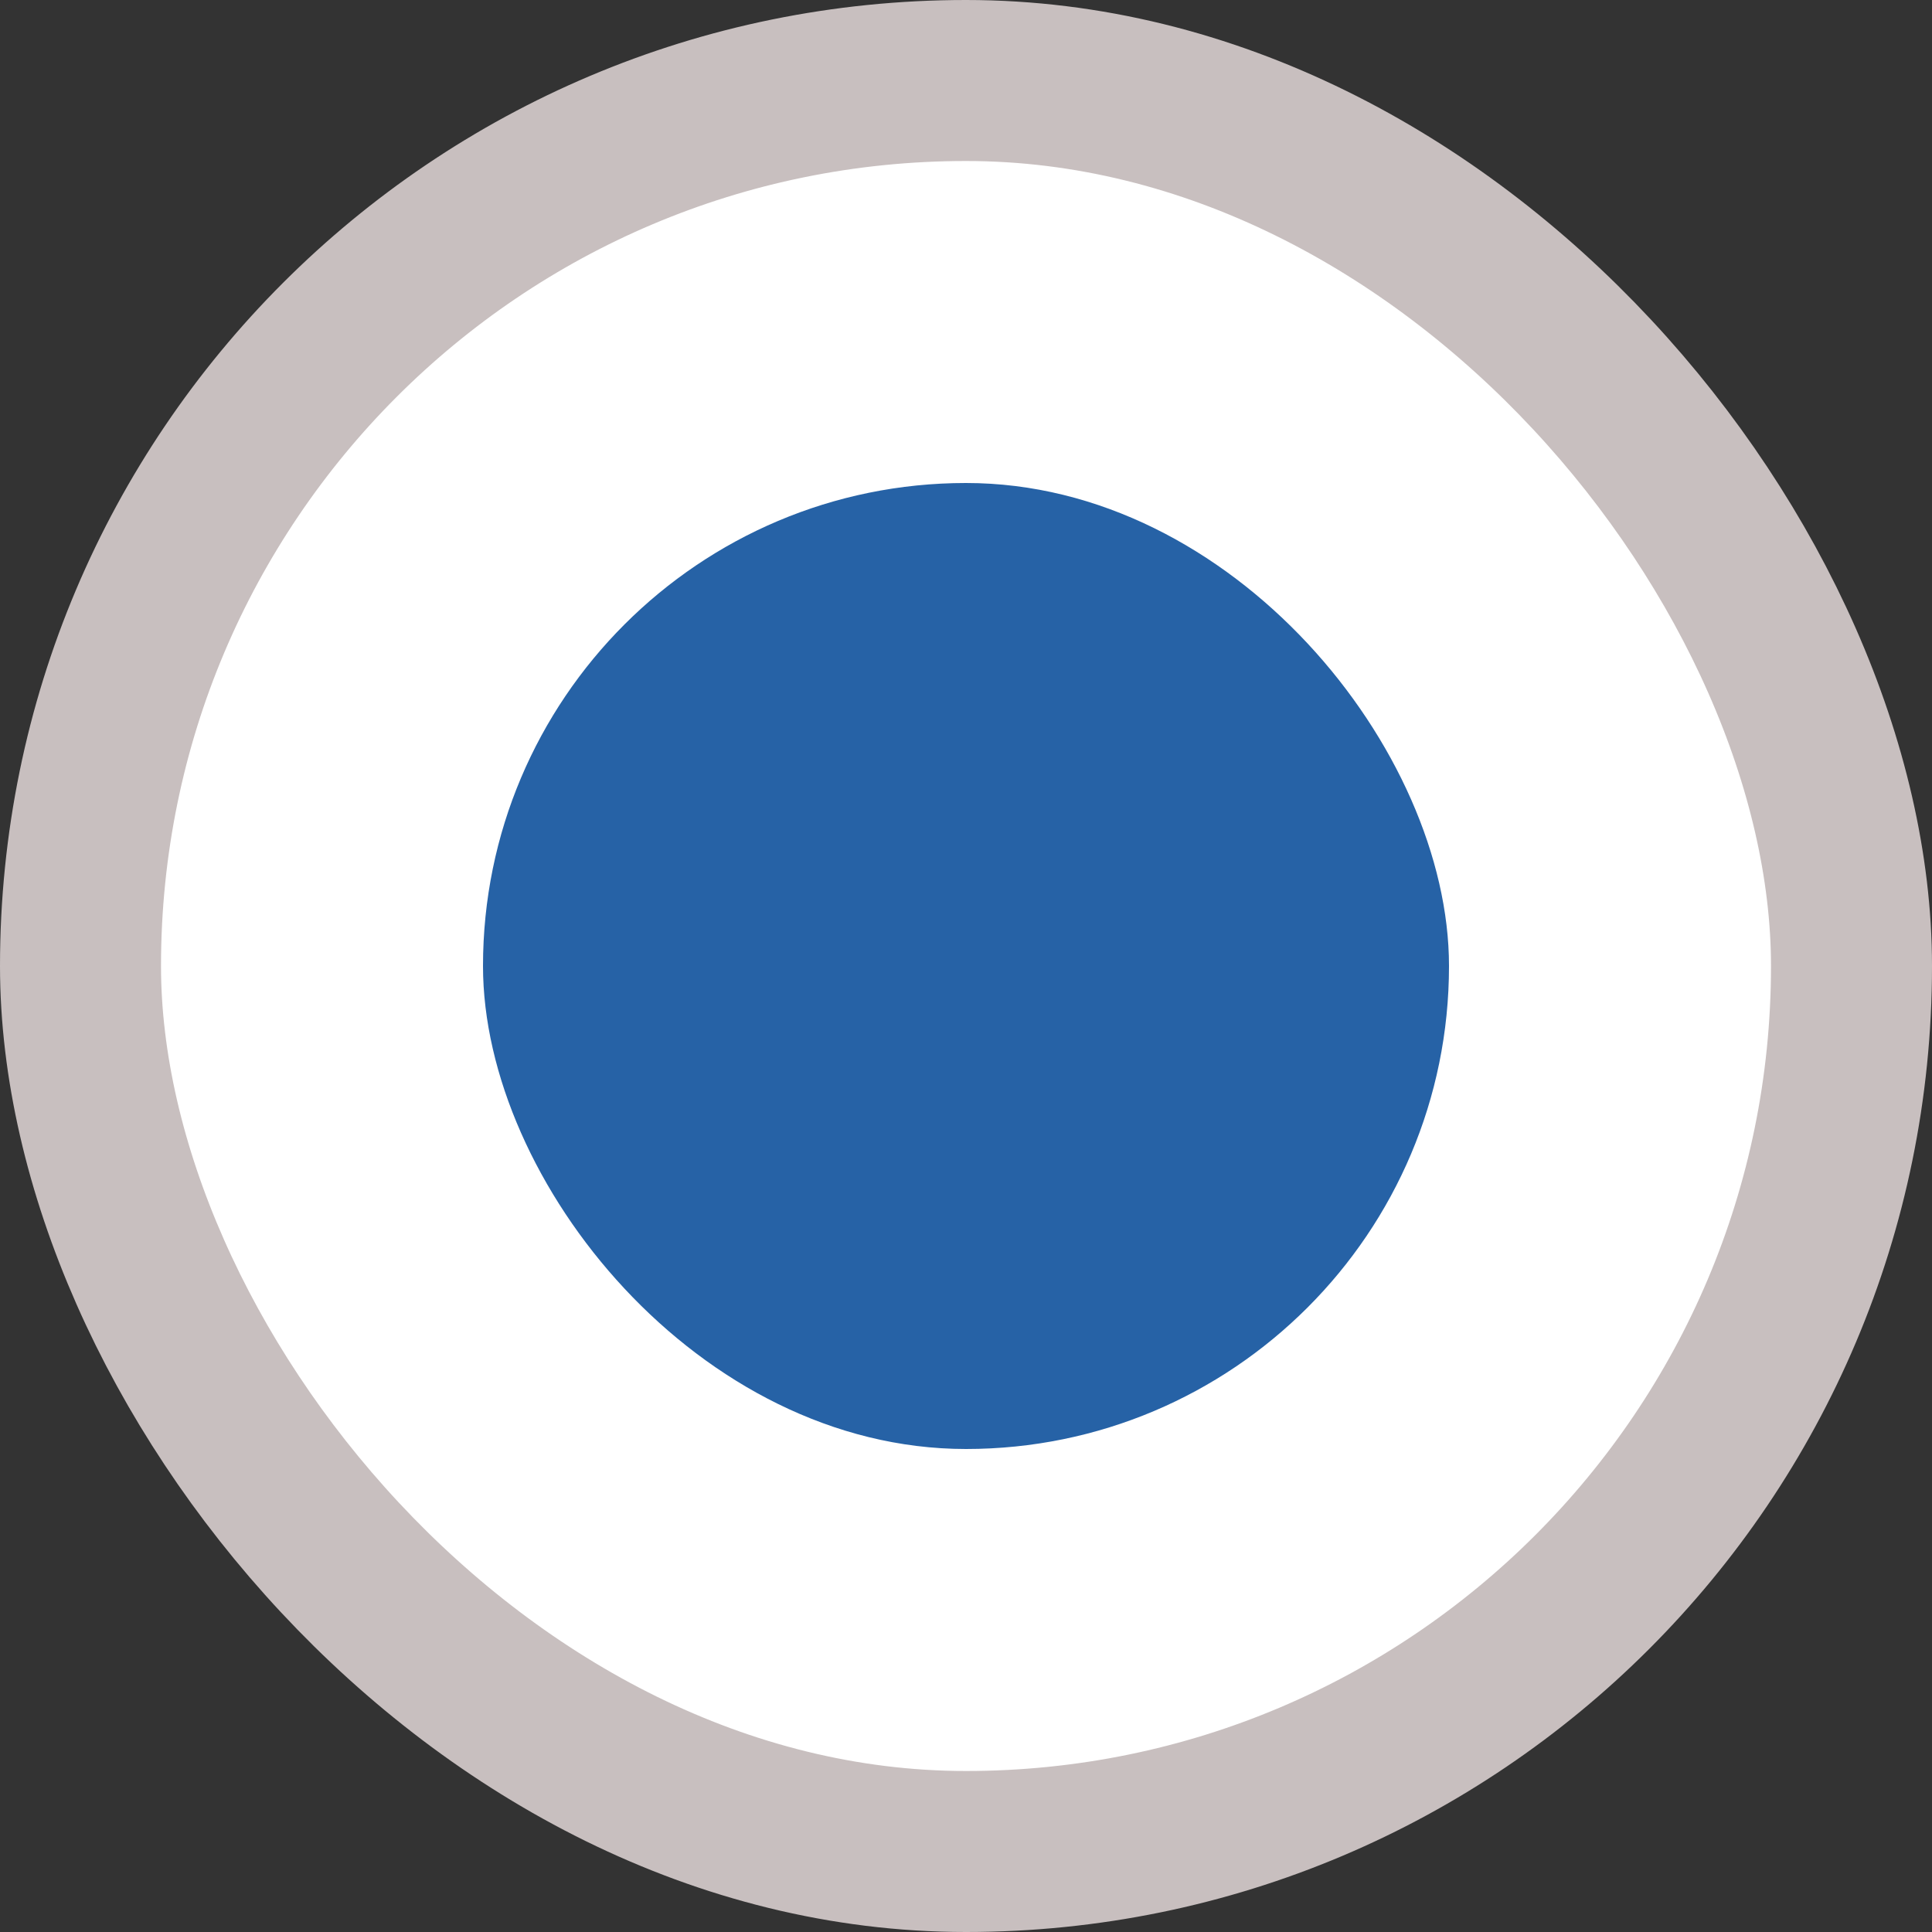 <svg width="12" height="12" viewBox="0 0 12 12" fill="none" xmlns="http://www.w3.org/2000/svg">
<rect x="0" y="0" width="12" height="12" fill="#333333" stroke="none"/>
<rect x="0.5" y="0.5" width="11" height="11" rx="5.5" fill="white"/>
<rect x="0.5" y="0.5" width="11" height="11" rx="5.5" stroke="#C8BFBF"/>
<rect x="3" y="3" width="6" height="6" rx="3" fill="#2662A6"/>
</svg>
